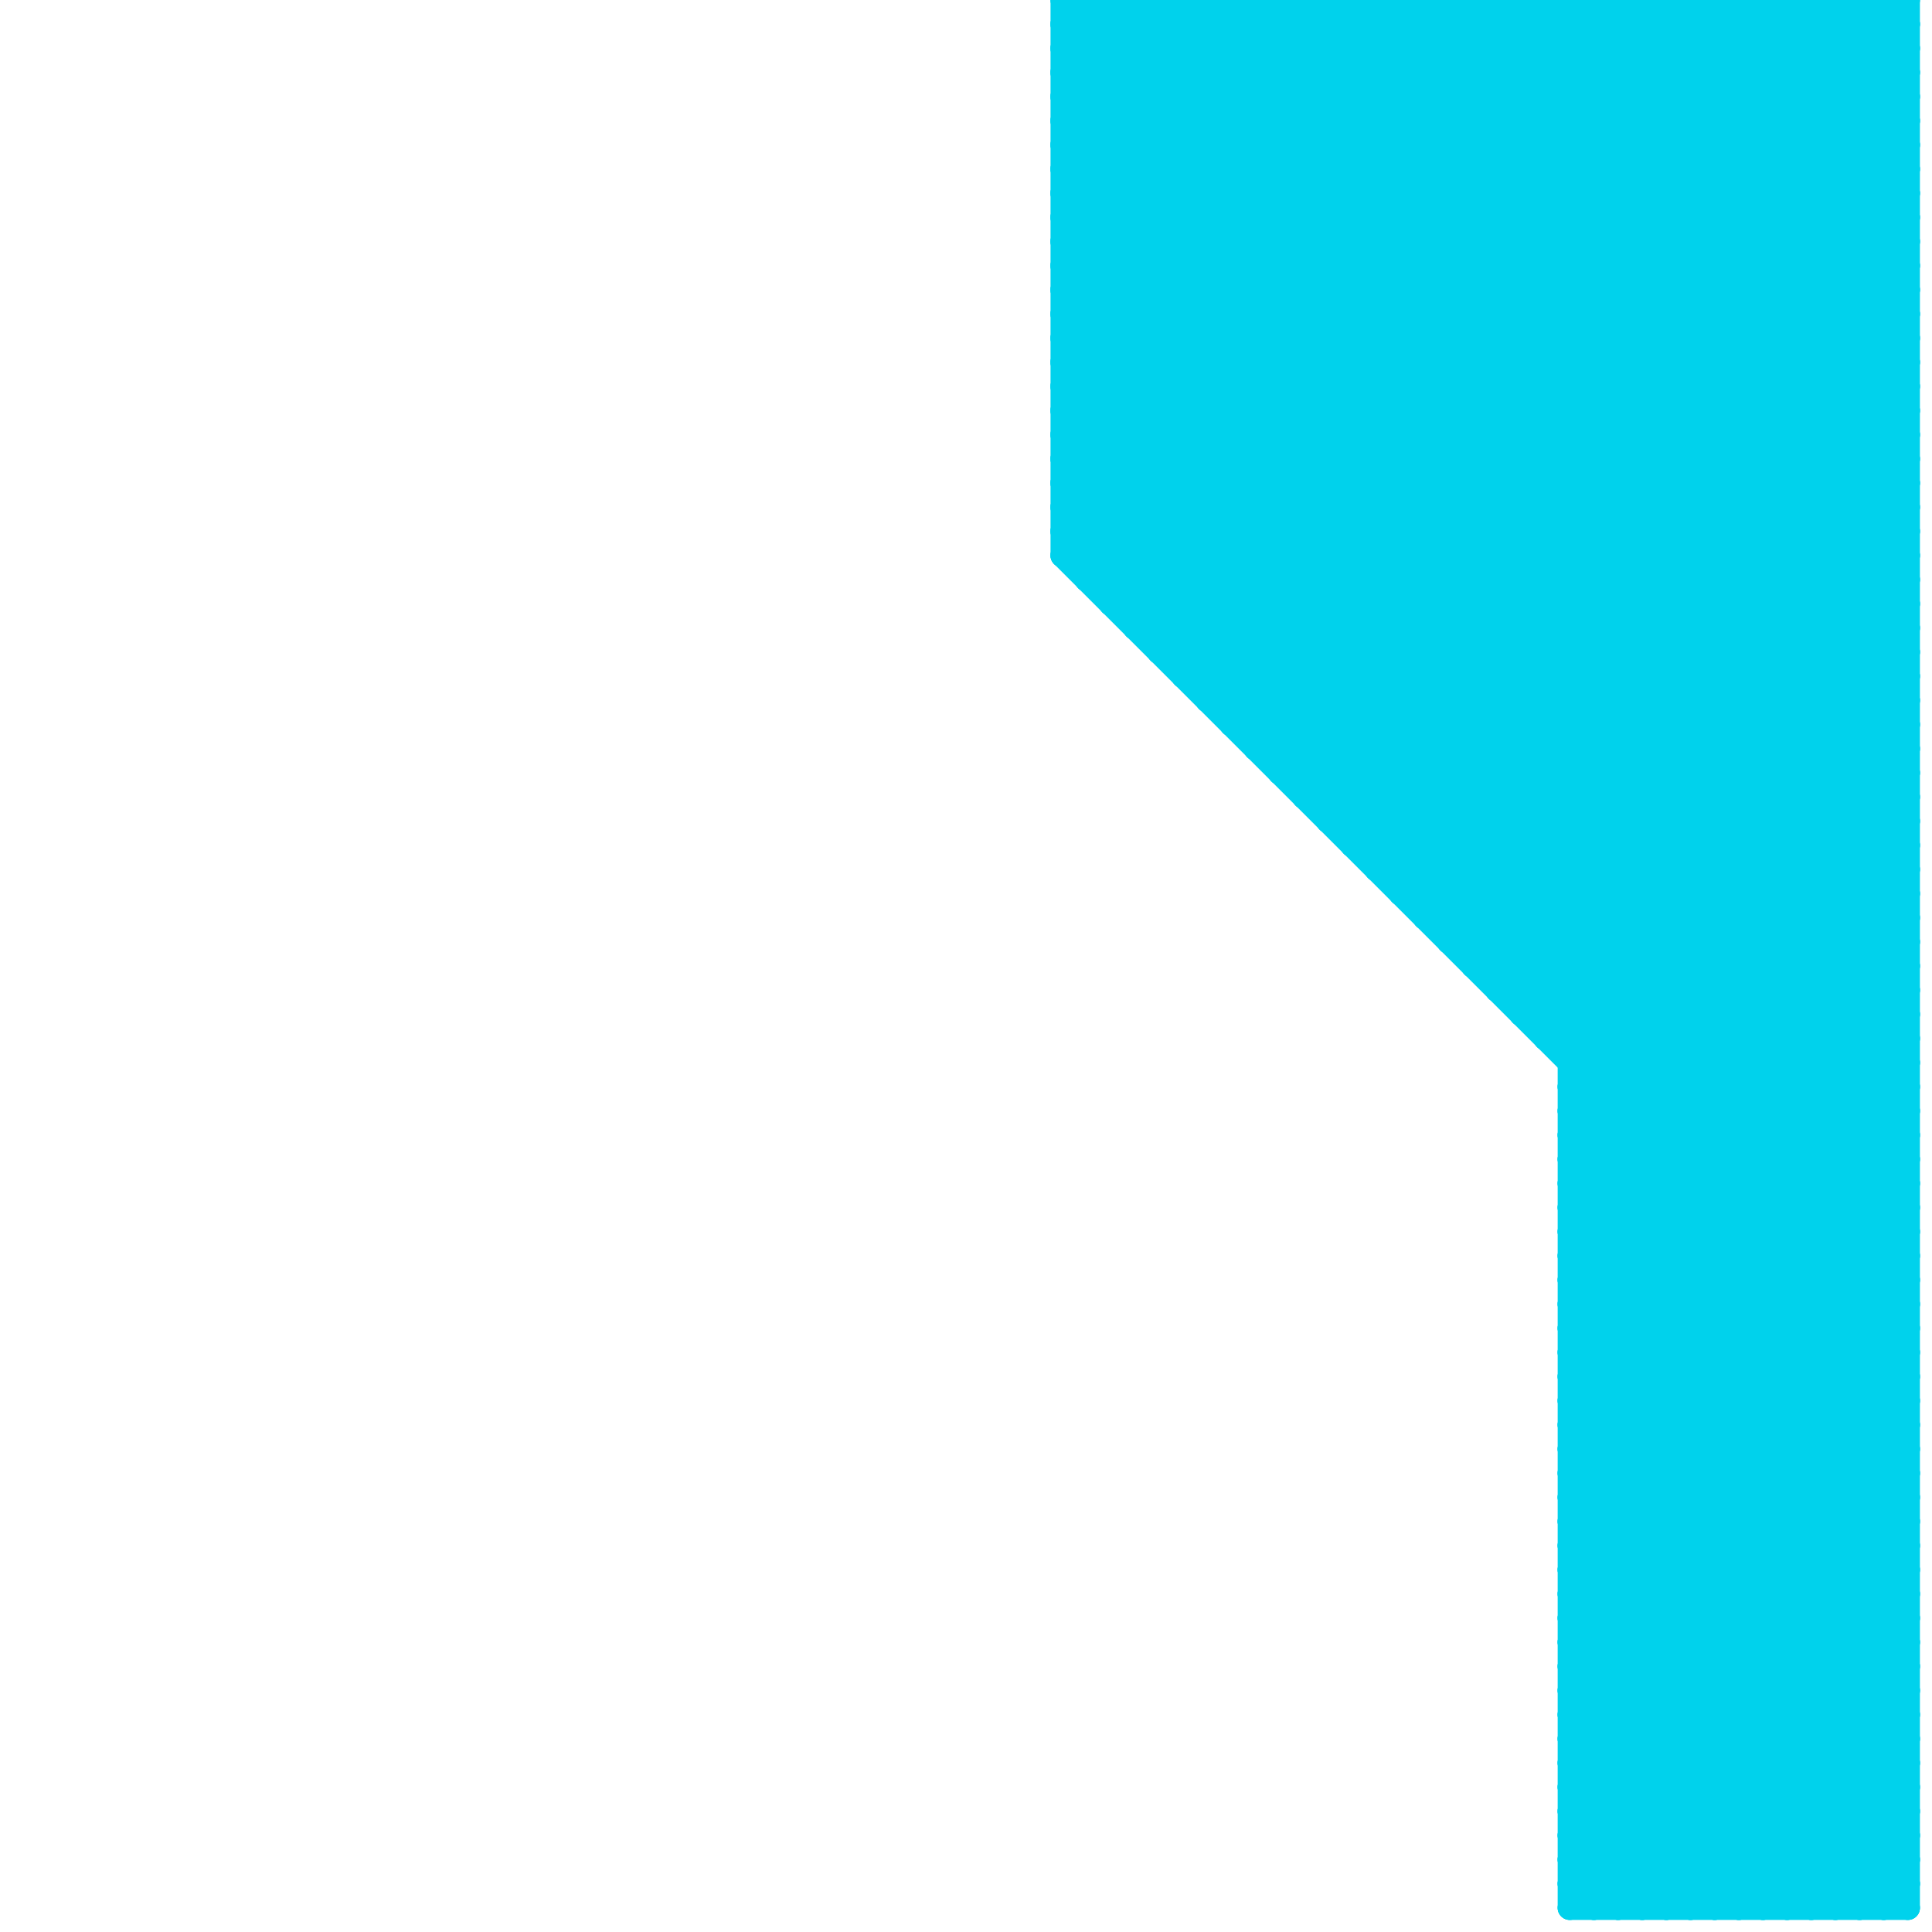 
<svg version="1.1" xmlns="http://www.w3.org/2000/svg" viewBox="0 0 80 80">
<style>line { stroke-width: 1; fill: none; stroke-linecap: round; stroke-linejoin: round; } .c0 { stroke: #00d2ec } .w1 { stroke-width: 1; }</style><line class="c0 " x1="65" y1="44" x2="79" y2="30"/><line class="c0 " x1="65" y1="74" x2="79" y2="74"/><line class="c0 " x1="70" y1="0" x2="79" y2="9"/><line class="c0 " x1="63" y1="0" x2="63" y2="42"/><line class="c0 " x1="65" y1="54" x2="79" y2="68"/><line class="c0 " x1="65" y1="56" x2="79" y2="70"/><line class="c0 " x1="65" y1="76" x2="68" y2="79"/><line class="c0 " x1="59" y1="0" x2="59" y2="38"/><line class="c0 " x1="44" y1="2" x2="79" y2="37"/><line class="c0 " x1="44" y1="16" x2="79" y2="16"/><line class="c0 " x1="44" y1="18" x2="79" y2="18"/><line class="c0 " x1="65" y1="71" x2="79" y2="71"/><line class="c0 " x1="65" y1="73" x2="79" y2="73"/><line class="c0 " x1="65" y1="74" x2="79" y2="60"/><line class="c0 " x1="74" y1="0" x2="74" y2="79"/><line class="c0 " x1="68" y1="0" x2="68" y2="79"/><line class="c0 " x1="65" y1="54" x2="79" y2="54"/><line class="c0 " x1="65" y1="56" x2="79" y2="56"/><line class="c0 " x1="77" y1="79" x2="79" y2="77"/><line class="c0 " x1="50" y1="28" x2="78" y2="0"/><line class="c0 " x1="65" y1="71" x2="79" y2="57"/><line class="c0 " x1="65" y1="73" x2="79" y2="59"/><line class="c0 " x1="65" y1="51" x2="79" y2="65"/><line class="c0 " x1="65" y1="72" x2="72" y2="79"/><line class="c0 " x1="73" y1="79" x2="79" y2="73"/><line class="c0 " x1="65" y1="51" x2="79" y2="51"/><line class="c0 " x1="72" y1="0" x2="79" y2="7"/><line class="c0 " x1="44" y1="20" x2="64" y2="0"/><line class="c0 " x1="44" y1="8" x2="79" y2="43"/><line class="c0 " x1="44" y1="10" x2="79" y2="45"/><line class="c0 " x1="44" y1="5" x2="49" y2="0"/><line class="c0 " x1="65" y1="53" x2="79" y2="67"/><line class="c0 " x1="52" y1="31" x2="79" y2="4"/><line class="c0 " x1="77" y1="0" x2="77" y2="79"/><line class="c0 " x1="52" y1="31" x2="79" y2="31"/><line class="c0 " x1="59" y1="0" x2="79" y2="20"/><line class="c0 " x1="47" y1="26" x2="73" y2="0"/><line class="c0 " x1="65" y1="72" x2="79" y2="72"/><line class="c0 " x1="48" y1="27" x2="75" y2="0"/><line class="c0 " x1="75" y1="0" x2="75" y2="79"/><line class="c0 " x1="65" y1="51" x2="79" y2="37"/><line class="c0 " x1="65" y1="45" x2="79" y2="59"/><line class="c0 " x1="65" y1="43" x2="79" y2="29"/><line class="c0 " x1="56" y1="34" x2="79" y2="11"/><line class="c0 " x1="64" y1="0" x2="64" y2="43"/><line class="c0 " x1="65" y1="53" x2="79" y2="53"/><line class="c0 " x1="44" y1="3" x2="79" y2="3"/><line class="c0 " x1="44" y1="13" x2="57" y2="0"/><line class="c0 " x1="44" y1="5" x2="79" y2="5"/><line class="c0 " x1="58" y1="36" x2="79" y2="15"/><line class="c0 " x1="52" y1="0" x2="52" y2="31"/><line class="c0 " x1="76" y1="0" x2="79" y2="3"/><line class="c0 " x1="65" y1="72" x2="79" y2="58"/><line class="c0 " x1="47" y1="0" x2="47" y2="26"/><line class="c0 " x1="78" y1="79" x2="79" y2="78"/><line class="c0 " x1="62" y1="41" x2="79" y2="41"/><line class="c0 " x1="65" y1="45" x2="79" y2="45"/><line class="c0 " x1="60" y1="0" x2="60" y2="39"/><line class="c0 " x1="68" y1="79" x2="79" y2="68"/><line class="c0 " x1="65" y1="0" x2="65" y2="79"/><line class="c0 " x1="46" y1="0" x2="79" y2="33"/><line class="c0 " x1="63" y1="0" x2="79" y2="16"/><line class="c0 " x1="66" y1="79" x2="79" y2="66"/><line class="c0 " x1="65" y1="53" x2="79" y2="39"/><line class="c0 " x1="44" y1="16" x2="60" y2="0"/><line class="c0 " x1="44" y1="4" x2="79" y2="4"/><line class="c0 " x1="44" y1="6" x2="79" y2="6"/><line class="c0 " x1="56" y1="35" x2="79" y2="35"/><line class="c0 " x1="65" y1="45" x2="79" y2="31"/><line class="c0 " x1="48" y1="26" x2="74" y2="0"/><line class="c0 " x1="44" y1="7" x2="79" y2="42"/><line class="c0 " x1="62" y1="40" x2="79" y2="23"/><line class="c0 " x1="44" y1="9" x2="79" y2="44"/><line class="c0 " x1="46" y1="25" x2="71" y2="0"/><line class="c0 " x1="52" y1="30" x2="79" y2="3"/><line class="c0 " x1="78" y1="0" x2="78" y2="79"/><line class="c0 " x1="62" y1="0" x2="62" y2="41"/><line class="c0 " x1="44" y1="9" x2="53" y2="0"/><line class="c0 " x1="55" y1="34" x2="79" y2="34"/><line class="c0 " x1="44" y1="19" x2="79" y2="19"/><line class="c0 " x1="44" y1="21" x2="79" y2="21"/><line class="c0 " x1="44" y1="13" x2="79" y2="13"/><line class="c0 " x1="44" y1="23" x2="79" y2="23"/><line class="c0 " x1="50" y1="0" x2="79" y2="29"/><line class="c0 " x1="48" y1="0" x2="48" y2="27"/><line class="c0 " x1="65" y1="67" x2="77" y2="79"/><line class="c0 " x1="65" y1="58" x2="79" y2="72"/><line class="c0 " x1="65" y1="59" x2="79" y2="59"/><line class="c0 " x1="65" y1="61" x2="79" y2="61"/><line class="c0 " x1="77" y1="0" x2="79" y2="2"/><line class="c0 " x1="65" y1="71" x2="73" y2="79"/><line class="c0 " x1="54" y1="33" x2="79" y2="33"/><line class="c0 " x1="72" y1="79" x2="79" y2="72"/><line class="c0 " x1="58" y1="37" x2="79" y2="37"/><line class="c0 " x1="65" y1="58" x2="79" y2="58"/><line class="c0 " x1="65" y1="59" x2="79" y2="45"/><line class="c0 " x1="45" y1="0" x2="45" y2="24"/><line class="c0 " x1="65" y1="61" x2="79" y2="47"/><line class="c0 " x1="54" y1="0" x2="79" y2="25"/><line class="c0 " x1="61" y1="39" x2="79" y2="21"/><line class="c0 " x1="44" y1="15" x2="79" y2="50"/><line class="c0 " x1="44" y1="17" x2="79" y2="52"/><line class="c0 " x1="44" y1="8" x2="52" y2="0"/><line class="c0 " x1="51" y1="29" x2="79" y2="1"/><line class="c0 " x1="65" y1="79" x2="79" y2="79"/><line class="c0 " x1="65" y1="50" x2="79" y2="64"/><line class="c0 " x1="65" y1="60" x2="79" y2="74"/><line class="c0 " x1="65" y1="58" x2="79" y2="44"/><line class="c0 " x1="65" y1="52" x2="79" y2="66"/><line class="c0 " x1="44" y1="22" x2="66" y2="0"/><line class="c0 " x1="55" y1="34" x2="79" y2="10"/><line class="c0 " x1="60" y1="0" x2="79" y2="19"/><line class="c0 " x1="44" y1="12" x2="79" y2="12"/><line class="c0 " x1="44" y1="14" x2="79" y2="14"/><line class="c0 " x1="44" y1="1" x2="45" y2="0"/><line class="c0 " x1="65" y1="69" x2="79" y2="69"/><line class="c0 " x1="46" y1="24" x2="70" y2="0"/><line class="c0 " x1="49" y1="27" x2="76" y2="0"/><line class="c0 " x1="65" y1="79" x2="79" y2="65"/><line class="c0 " x1="65" y1="60" x2="79" y2="60"/><line class="c0 " x1="65" y1="50" x2="79" y2="50"/><line class="c0 " x1="65" y1="52" x2="79" y2="52"/><line class="c0 " x1="63" y1="42" x2="79" y2="42"/><line class="c0 " x1="58" y1="0" x2="58" y2="37"/><line class="c0 " x1="75" y1="79" x2="79" y2="75"/><line class="c0 " x1="44" y1="12" x2="56" y2="0"/><line class="c0 " x1="65" y1="75" x2="69" y2="79"/><line class="c0 " x1="65" y1="69" x2="79" y2="55"/><line class="c0 " x1="53" y1="31" x2="79" y2="5"/><line class="c0 " x1="76" y1="79" x2="79" y2="76"/><line class="c0 " x1="65" y1="50" x2="79" y2="36"/><line class="c0 " x1="65" y1="60" x2="79" y2="46"/><line class="c0 " x1="65" y1="52" x2="79" y2="38"/><line class="c0 " x1="64" y1="0" x2="79" y2="15"/><line class="c0 " x1="78" y1="0" x2="79" y2="1"/><line class="c0 " x1="44" y1="16" x2="79" y2="51"/><line class="c0 " x1="44" y1="18" x2="79" y2="53"/><line class="c0 " x1="44" y1="18" x2="62" y2="0"/><line class="c0 " x1="44" y1="20" x2="79" y2="20"/><line class="c0 " x1="65" y1="49" x2="79" y2="63"/><line class="c0 " x1="44" y1="22" x2="79" y2="22"/><line class="c0 " x1="44" y1="11" x2="79" y2="11"/><line class="c0 " x1="65" y1="66" x2="79" y2="66"/><line class="c0 " x1="68" y1="0" x2="79" y2="11"/><line class="c0 " x1="65" y1="68" x2="79" y2="68"/><line class="c0 " x1="65" y1="70" x2="79" y2="70"/><line class="c0 " x1="65" y1="47" x2="79" y2="33"/><line class="c0 " x1="65" y1="66" x2="78" y2="79"/><line class="c0 " x1="57" y1="36" x2="79" y2="14"/><line class="c0 " x1="64" y1="43" x2="79" y2="43"/><line class="c0 " x1="54" y1="33" x2="79" y2="8"/><line class="c0 " x1="65" y1="0" x2="79" y2="14"/><line class="c0 " x1="65" y1="49" x2="79" y2="49"/><line class="c0 " x1="44" y1="1" x2="79" y2="1"/><line class="c0 " x1="47" y1="0" x2="79" y2="32"/><line class="c0 " x1="65" y1="66" x2="79" y2="52"/><line class="c0 " x1="65" y1="68" x2="79" y2="54"/><line class="c0 " x1="65" y1="70" x2="79" y2="56"/><line class="c0 " x1="69" y1="79" x2="79" y2="69"/><line class="c0 " x1="57" y1="35" x2="79" y2="13"/><line class="c0 " x1="65" y1="49" x2="79" y2="35"/><line class="c0 " x1="44" y1="0" x2="79" y2="0"/><line class="c0 " x1="51" y1="30" x2="79" y2="30"/><line class="c0 " x1="50" y1="29" x2="79" y2="29"/><line class="c0 " x1="51" y1="0" x2="79" y2="28"/><line class="c0 " x1="54" y1="0" x2="54" y2="33"/><line class="c0 " x1="55" y1="0" x2="79" y2="24"/><line class="c0 " x1="49" y1="0" x2="49" y2="28"/><line class="c0 " x1="65" y1="59" x2="79" y2="73"/><line class="c0 " x1="65" y1="61" x2="79" y2="75"/><line class="c0 " x1="65" y1="46" x2="79" y2="46"/><line class="c0 " x1="69" y1="0" x2="79" y2="10"/><line class="c0 " x1="55" y1="33" x2="79" y2="9"/><line class="c0 " x1="44" y1="10" x2="54" y2="0"/><line class="c0 " x1="44" y1="3" x2="79" y2="38"/><line class="c0 " x1="50" y1="0" x2="50" y2="29"/><line class="c0 " x1="44" y1="5" x2="79" y2="40"/><line class="c0 " x1="60" y1="39" x2="79" y2="39"/><line class="c0 " x1="70" y1="0" x2="70" y2="79"/><line class="c0 " x1="53" y1="32" x2="79" y2="6"/><line class="c0 " x1="65" y1="48" x2="79" y2="62"/><line class="c0 " x1="65" y1="67" x2="79" y2="67"/><line class="c0 " x1="71" y1="0" x2="71" y2="79"/><line class="c0 " x1="65" y1="46" x2="79" y2="32"/><line class="c0 " x1="73" y1="0" x2="73" y2="79"/><line class="c0 " x1="61" y1="40" x2="79" y2="22"/><line class="c0 " x1="61" y1="40" x2="79" y2="40"/><line class="c0 " x1="44" y1="4" x2="79" y2="39"/><line class="c0 " x1="44" y1="6" x2="79" y2="41"/><line class="c0 " x1="65" y1="48" x2="79" y2="48"/><line class="c0 " x1="73" y1="0" x2="79" y2="6"/><line class="c0 " x1="44" y1="2" x2="79" y2="2"/><line class="c0 " x1="64" y1="43" x2="79" y2="28"/><line class="c0 " x1="51" y1="30" x2="79" y2="2"/><line class="c0 " x1="58" y1="0" x2="79" y2="21"/><line class="c0 " x1="61" y1="0" x2="61" y2="40"/><line class="c0 " x1="62" y1="0" x2="79" y2="17"/><line class="c0 " x1="65" y1="67" x2="79" y2="53"/><line class="c0 " x1="59" y1="38" x2="79" y2="38"/><line class="c0 " x1="65" y1="74" x2="70" y2="79"/><line class="c0 " x1="44" y1="21" x2="65" y2="0"/><line class="c0 " x1="65" y1="76" x2="79" y2="76"/><line class="c0 " x1="44" y1="6" x2="50" y2="0"/><line class="c0 " x1="60" y1="39" x2="79" y2="20"/><line class="c0 " x1="65" y1="78" x2="79" y2="78"/><line class="c0 " x1="65" y1="48" x2="79" y2="34"/><line class="c0 " x1="48" y1="27" x2="79" y2="27"/><line class="c0 " x1="70" y1="79" x2="79" y2="70"/><line class="c0 " x1="64" y1="42" x2="79" y2="27"/><line class="c0 " x1="65" y1="57" x2="79" y2="43"/><line class="c0 " x1="46" y1="0" x2="46" y2="25"/><line class="c0 " x1="44" y1="13" x2="79" y2="48"/><line class="c0 " x1="79" y1="0" x2="79" y2="79"/><line class="c0 " x1="44" y1="15" x2="59" y2="0"/><line class="c0 " x1="48" y1="0" x2="79" y2="31"/><line class="c0 " x1="45" y1="24" x2="69" y2="0"/><line class="c0 " x1="46" y1="25" x2="79" y2="25"/><line class="c0 " x1="65" y1="70" x2="74" y2="79"/><line class="c0 " x1="56" y1="0" x2="56" y2="35"/><line class="c0 " x1="66" y1="0" x2="79" y2="13"/><line class="c0 " x1="65" y1="75" x2="79" y2="75"/><line class="c0 " x1="65" y1="76" x2="79" y2="62"/><line class="c0 " x1="65" y1="77" x2="79" y2="77"/><line class="c0 " x1="65" y1="78" x2="79" y2="64"/><line class="c0 " x1="44" y1="14" x2="58" y2="0"/><line class="c0 " x1="65" y1="73" x2="71" y2="79"/><line class="c0 " x1="44" y1="0" x2="44" y2="23"/><line class="c0 " x1="76" y1="0" x2="76" y2="79"/><line class="c0 " x1="56" y1="0" x2="79" y2="23"/><line class="c0 " x1="50" y1="29" x2="79" y2="0"/><line class="c0 " x1="54" y1="32" x2="79" y2="7"/><line class="c0 " x1="55" y1="0" x2="55" y2="34"/><line class="c0 " x1="44" y1="8" x2="79" y2="8"/><line class="c0 " x1="45" y1="0" x2="79" y2="34"/><line class="c0 " x1="44" y1="10" x2="79" y2="10"/><line class="c0 " x1="74" y1="0" x2="79" y2="5"/><line class="c0 " x1="65" y1="75" x2="79" y2="61"/><line class="c0 " x1="65" y1="77" x2="79" y2="63"/><line class="c0 " x1="67" y1="0" x2="67" y2="79"/><line class="c0 " x1="65" y1="47" x2="79" y2="61"/><line class="c0 " x1="51" y1="0" x2="51" y2="30"/><line class="c0 " x1="69" y1="0" x2="69" y2="79"/><line class="c0 " x1="63" y1="41" x2="79" y2="25"/><line class="c0 " x1="44" y1="19" x2="63" y2="0"/><line class="c0 " x1="44" y1="11" x2="55" y2="0"/><line class="c0 " x1="67" y1="0" x2="79" y2="12"/><line class="c0 " x1="65" y1="54" x2="79" y2="40"/><line class="c0 " x1="65" y1="56" x2="79" y2="42"/><line class="c0 " x1="65" y1="47" x2="79" y2="47"/><line class="c0 " x1="49" y1="0" x2="79" y2="30"/><line class="c0 " x1="57" y1="0" x2="57" y2="36"/><line class="c0 " x1="62" y1="41" x2="79" y2="24"/><line class="c0 " x1="44" y1="12" x2="79" y2="47"/><line class="c0 " x1="44" y1="14" x2="79" y2="49"/><line class="c0 " x1="65" y1="62" x2="79" y2="76"/><line class="c0 " x1="65" y1="64" x2="79" y2="78"/><line class="c0 " x1="59" y1="38" x2="79" y2="18"/><line class="c0 " x1="53" y1="0" x2="53" y2="32"/><line class="c0 " x1="44" y1="4" x2="48" y2="0"/><line class="c0 " x1="65" y1="77" x2="67" y2="79"/><line class="c0 " x1="53" y1="0" x2="79" y2="26"/><line class="c0 " x1="57" y1="0" x2="79" y2="22"/><line class="c0 " x1="65" y1="78" x2="66" y2="79"/><line class="c0 " x1="47" y1="26" x2="79" y2="26"/><line class="c0 " x1="47" y1="25" x2="72" y2="0"/><line class="c0 " x1="71" y1="0" x2="79" y2="8"/><line class="c0 " x1="75" y1="0" x2="79" y2="4"/><line class="c0 " x1="44" y1="7" x2="79" y2="7"/><line class="c0 " x1="44" y1="9" x2="79" y2="9"/><line class="c0 " x1="65" y1="62" x2="79" y2="62"/><line class="c0 " x1="65" y1="64" x2="79" y2="64"/><line class="c0 " x1="72" y1="0" x2="72" y2="79"/><line class="c0 " x1="45" y1="24" x2="79" y2="24"/><line class="c0 " x1="65" y1="46" x2="79" y2="60"/><line class="c0 " x1="44" y1="17" x2="61" y2="0"/><line class="c0 " x1="65" y1="69" x2="75" y2="79"/><line class="c0 " x1="67" y1="79" x2="79" y2="67"/><line class="c0 " x1="57" y1="36" x2="79" y2="36"/><line class="c0 " x1="60" y1="38" x2="79" y2="19"/><line class="c0 " x1="65" y1="62" x2="79" y2="48"/><line class="c0 " x1="65" y1="64" x2="79" y2="50"/><line class="c0 " x1="58" y1="37" x2="79" y2="16"/><line class="c0 " x1="61" y1="0" x2="79" y2="18"/><line class="c0 " x1="44" y1="20" x2="79" y2="55"/><line class="c0 " x1="44" y1="22" x2="79" y2="57"/><line class="c0 " x1="44" y1="3" x2="47" y2="0"/><line class="c0 " x1="44" y1="11" x2="79" y2="46"/><line class="c0 " x1="44" y1="23" x2="67" y2="0"/><line class="c0 " x1="65" y1="63" x2="79" y2="77"/><line class="c0 " x1="65" y1="55" x2="79" y2="69"/><line class="c0 " x1="59" y1="37" x2="79" y2="17"/><line class="c0 " x1="65" y1="65" x2="79" y2="79"/><line class="c0 " x1="65" y1="57" x2="79" y2="71"/><line class="c0 " x1="44" y1="2" x2="46" y2="0"/><line class="c0 " x1="63" y1="42" x2="79" y2="26"/><line class="c0 " x1="49" y1="28" x2="79" y2="28"/><line class="c0 " x1="44" y1="1" x2="79" y2="36"/><line class="c0 " x1="44" y1="15" x2="79" y2="15"/><line class="c0 " x1="44" y1="17" x2="79" y2="17"/><line class="c0 " x1="74" y1="79" x2="79" y2="74"/><line class="c0 " x1="56" y1="35" x2="79" y2="12"/><line class="c0 " x1="65" y1="63" x2="79" y2="63"/><line class="c0 " x1="65" y1="55" x2="79" y2="55"/><line class="c0 " x1="65" y1="65" x2="79" y2="65"/><line class="c0 " x1="65" y1="57" x2="79" y2="57"/><line class="c0 " x1="71" y1="79" x2="79" y2="71"/><line class="c0 " x1="44" y1="7" x2="51" y2="0"/><line class="c0 " x1="44" y1="0" x2="79" y2="35"/><line class="c0 " x1="66" y1="0" x2="66" y2="79"/><line class="c0 " x1="65" y1="44" x2="79" y2="44"/><line class="c0 " x1="65" y1="68" x2="76" y2="79"/><line class="c0 " x1="65" y1="63" x2="79" y2="49"/><line class="c0 " x1="65" y1="55" x2="79" y2="41"/><line class="c0 " x1="65" y1="65" x2="79" y2="51"/><line class="c0 " x1="49" y1="28" x2="77" y2="0"/><line class="c0 " x1="45" y1="23" x2="68" y2="0"/><line class="c0 " x1="53" y1="32" x2="79" y2="32"/><line class="c0 " x1="44" y1="19" x2="79" y2="54"/><line class="c0 " x1="44" y1="21" x2="79" y2="56"/><line class="c0 " x1="44" y1="23" x2="79" y2="58"/><line class="c0 " x1="52" y1="0" x2="79" y2="27"/>


</svg>

